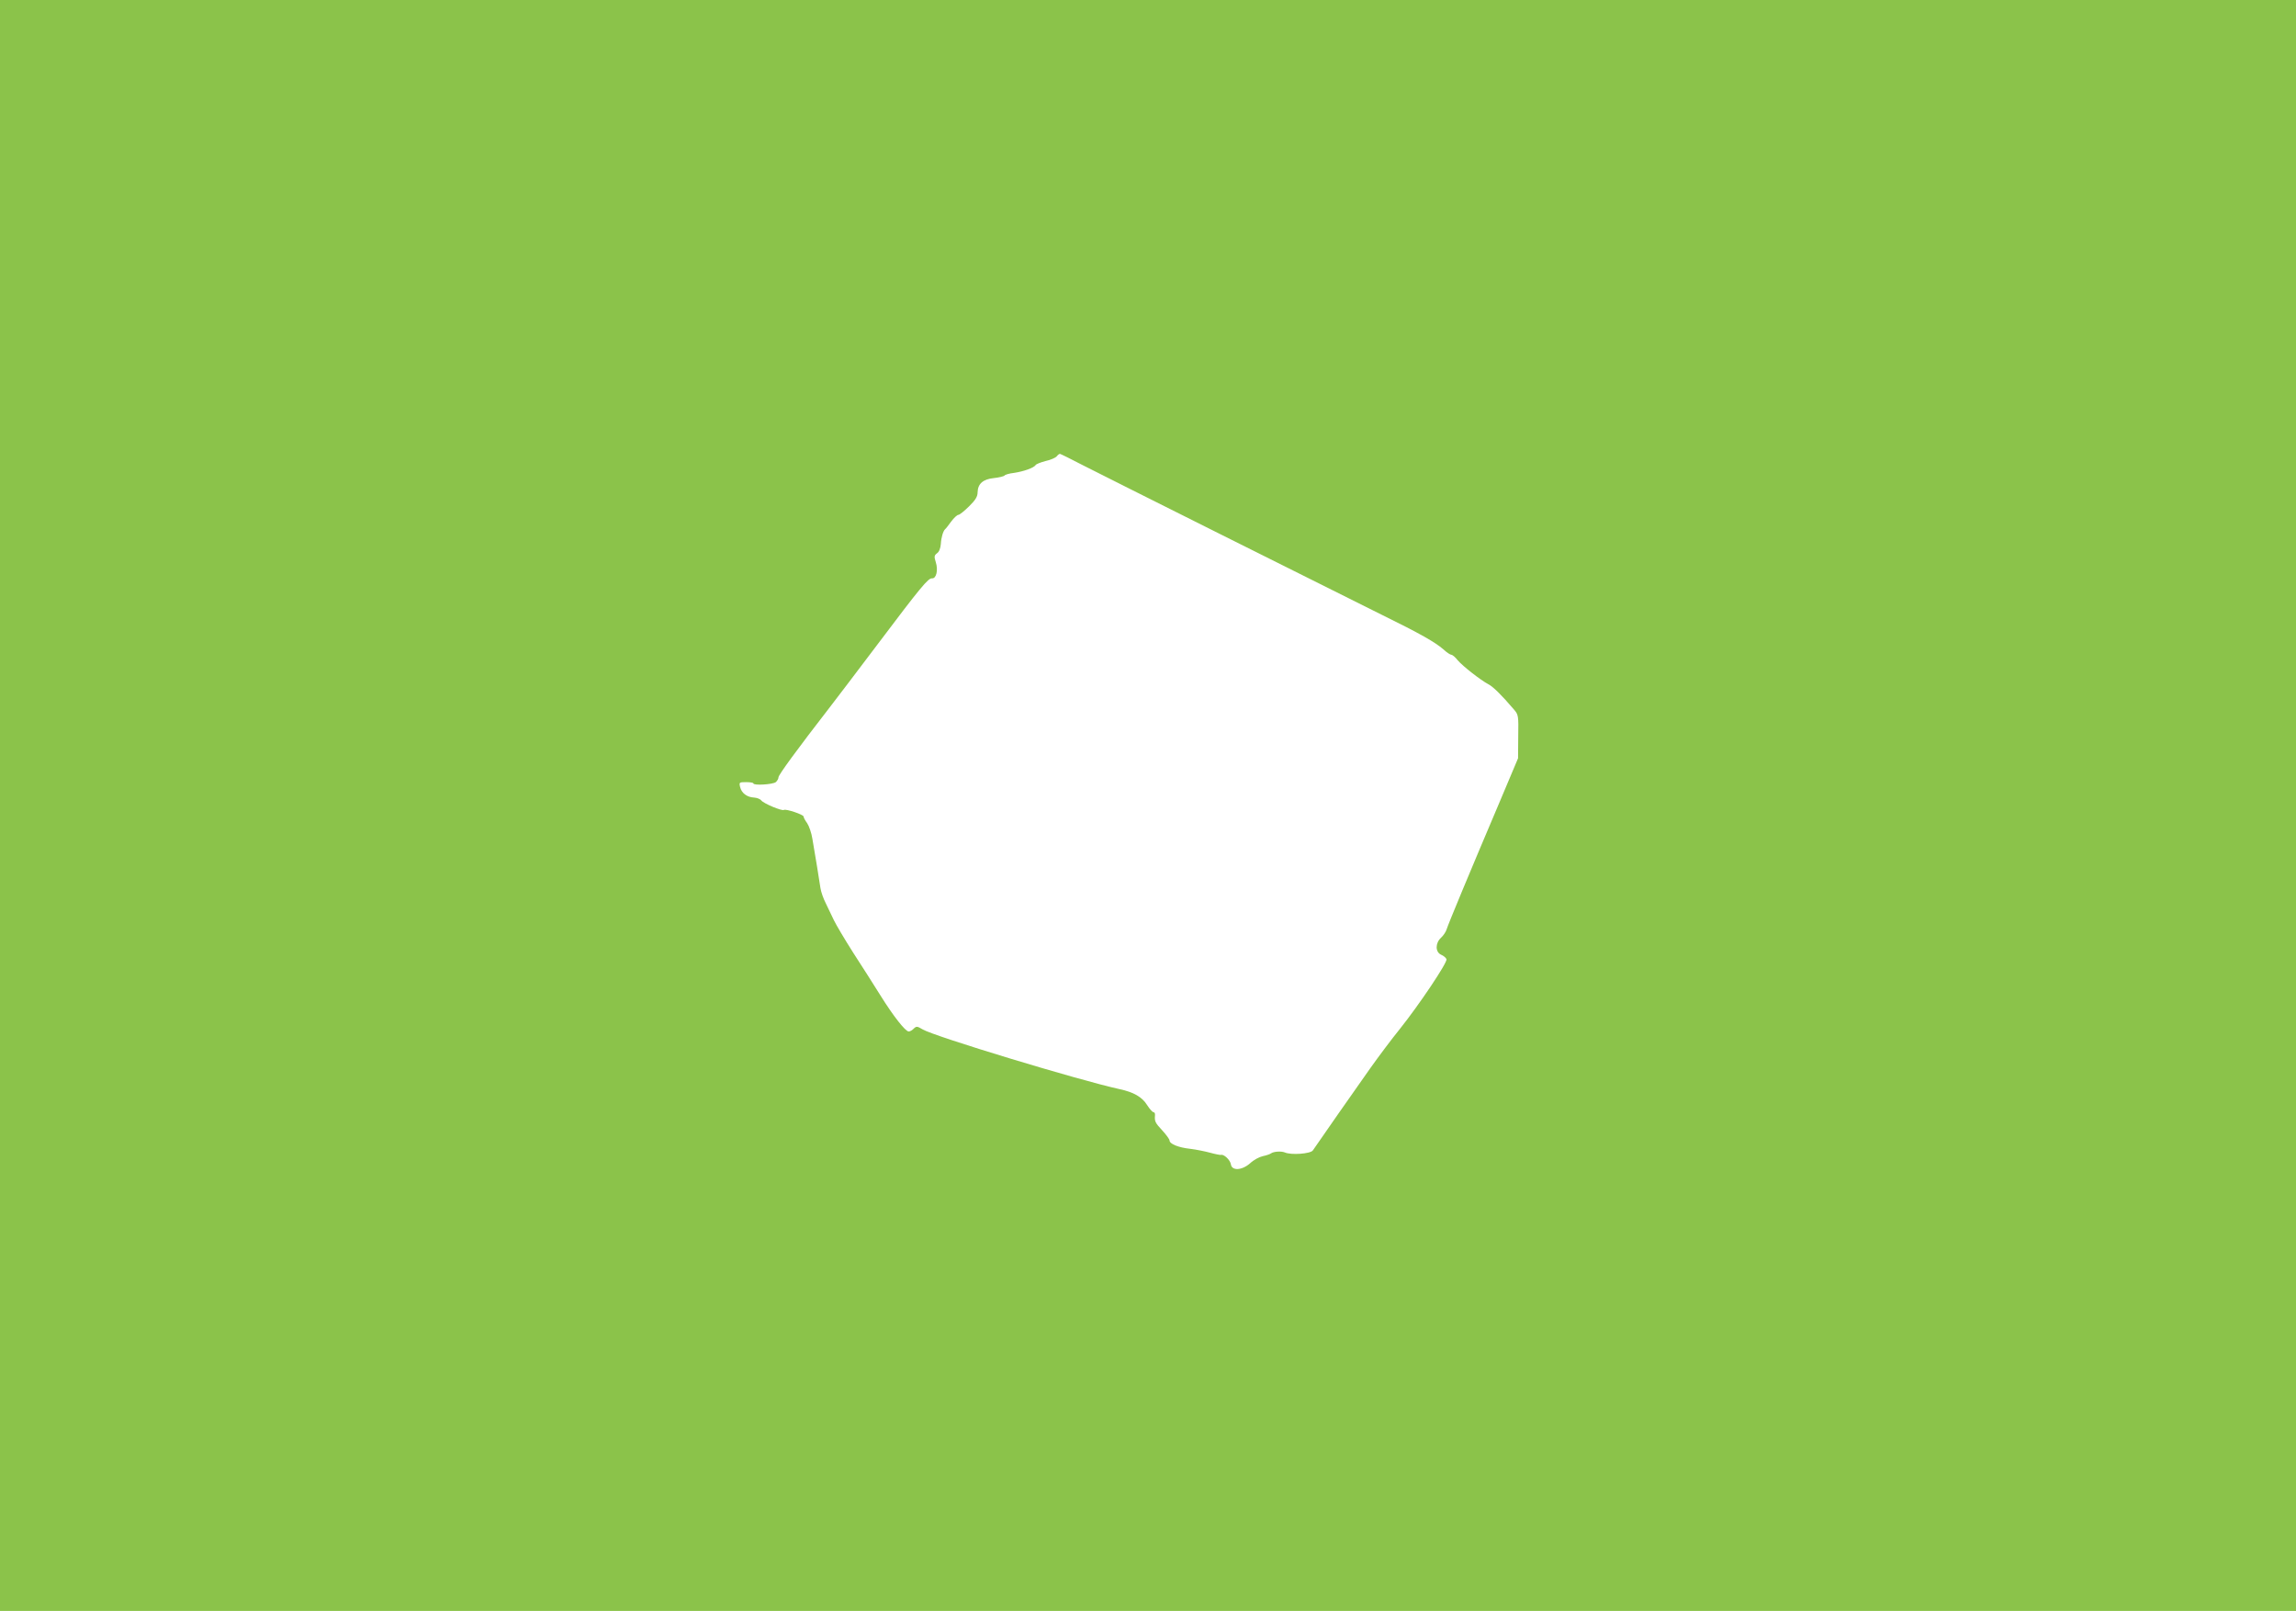<?xml version="1.0" standalone="no"?>
<!DOCTYPE svg PUBLIC "-//W3C//DTD SVG 20010904//EN"
 "http://www.w3.org/TR/2001/REC-SVG-20010904/DTD/svg10.dtd">
<svg version="1.0" xmlns="http://www.w3.org/2000/svg"
 width="1280pt" height="898pt" viewBox="0 0 1280 898"
 preserveAspectRatio="xMidYMid meet">
<g transform="translate(0,898) scale(0.1,-0.1)"
fill="#8bc34a" stroke="none">
<path d="M0 4490 l0 -4490 6400 0 6400 0 0 4490 0 4490 -6400 0 -6400 0 0
-4490z m6040 1895 c129 -66 1347 -675 1665 -833 212 -104 296 -152 342 -192
18 -17 38 -30 44 -30 6 0 22 -13 35 -30 29 -34 128 -111 171 -134 26 -13 74
-60 143 -141 25 -29 26 -35 24 -151 l-1 -121 -105 -249 c-164 -386 -285 -677
-293 -704 -4 -14 -18 -35 -31 -47 -33 -30 -33 -80 0 -95 14 -6 27 -17 30 -25
7 -17 -153 -255 -260 -389 -44 -54 -118 -153 -165 -219 -68 -96 -292 -416
-320 -458 -13 -19 -122 -27 -157 -11 -20 8 -63 5 -77 -6 -5 -4 -26 -11 -45
-15 -19 -4 -51 -21 -70 -39 -46 -41 -103 -44 -108 -6 -4 24 -39 57 -55 52 -4
-1 -31 4 -60 12 -29 8 -79 18 -112 22 -65 7 -115 27 -115 47 0 6 -18 31 -40
55 -40 43 -44 51 -41 85 1 9 -2 17 -8 17 -6 0 -22 18 -36 40 -28 45 -75 72
-155 89 -224 49 -1033 294 -1097 333 -30 18 -34 18 -49 4 -8 -9 -21 -16 -28
-16 -18 0 -84 83 -157 200 -36 58 -105 166 -153 240 -47 74 -95 155 -107 180
-12 25 -32 67 -45 94 -14 27 -27 65 -30 85 -6 42 -30 189 -45 275 -5 33 -19
72 -29 87 -11 15 -20 31 -20 37 0 11 -98 44 -110 37 -11 -7 -113 36 -126 53
-6 8 -24 15 -40 16 -40 2 -70 25 -78 59 -6 26 -5 27 34 27 22 0 40 -3 40 -7 0
-13 109 -6 125 7 8 7 15 19 15 27 0 13 102 153 288 393 32 41 150 197 262 345
244 324 285 373 306 371 24 -2 35 46 21 90 -10 31 -9 38 7 50 12 8 19 28 21
51 2 37 13 73 24 83 4 3 19 22 34 43 15 20 33 37 40 37 6 0 33 21 59 47 36 35
48 55 48 78 1 48 30 74 91 80 29 3 56 10 59 14 3 5 27 12 54 15 53 8 110 28
120 44 3 5 28 15 55 22 28 6 55 18 62 26 6 8 14 14 18 14 3 0 62 -29 131 -65z"/>
</g>
</svg>
